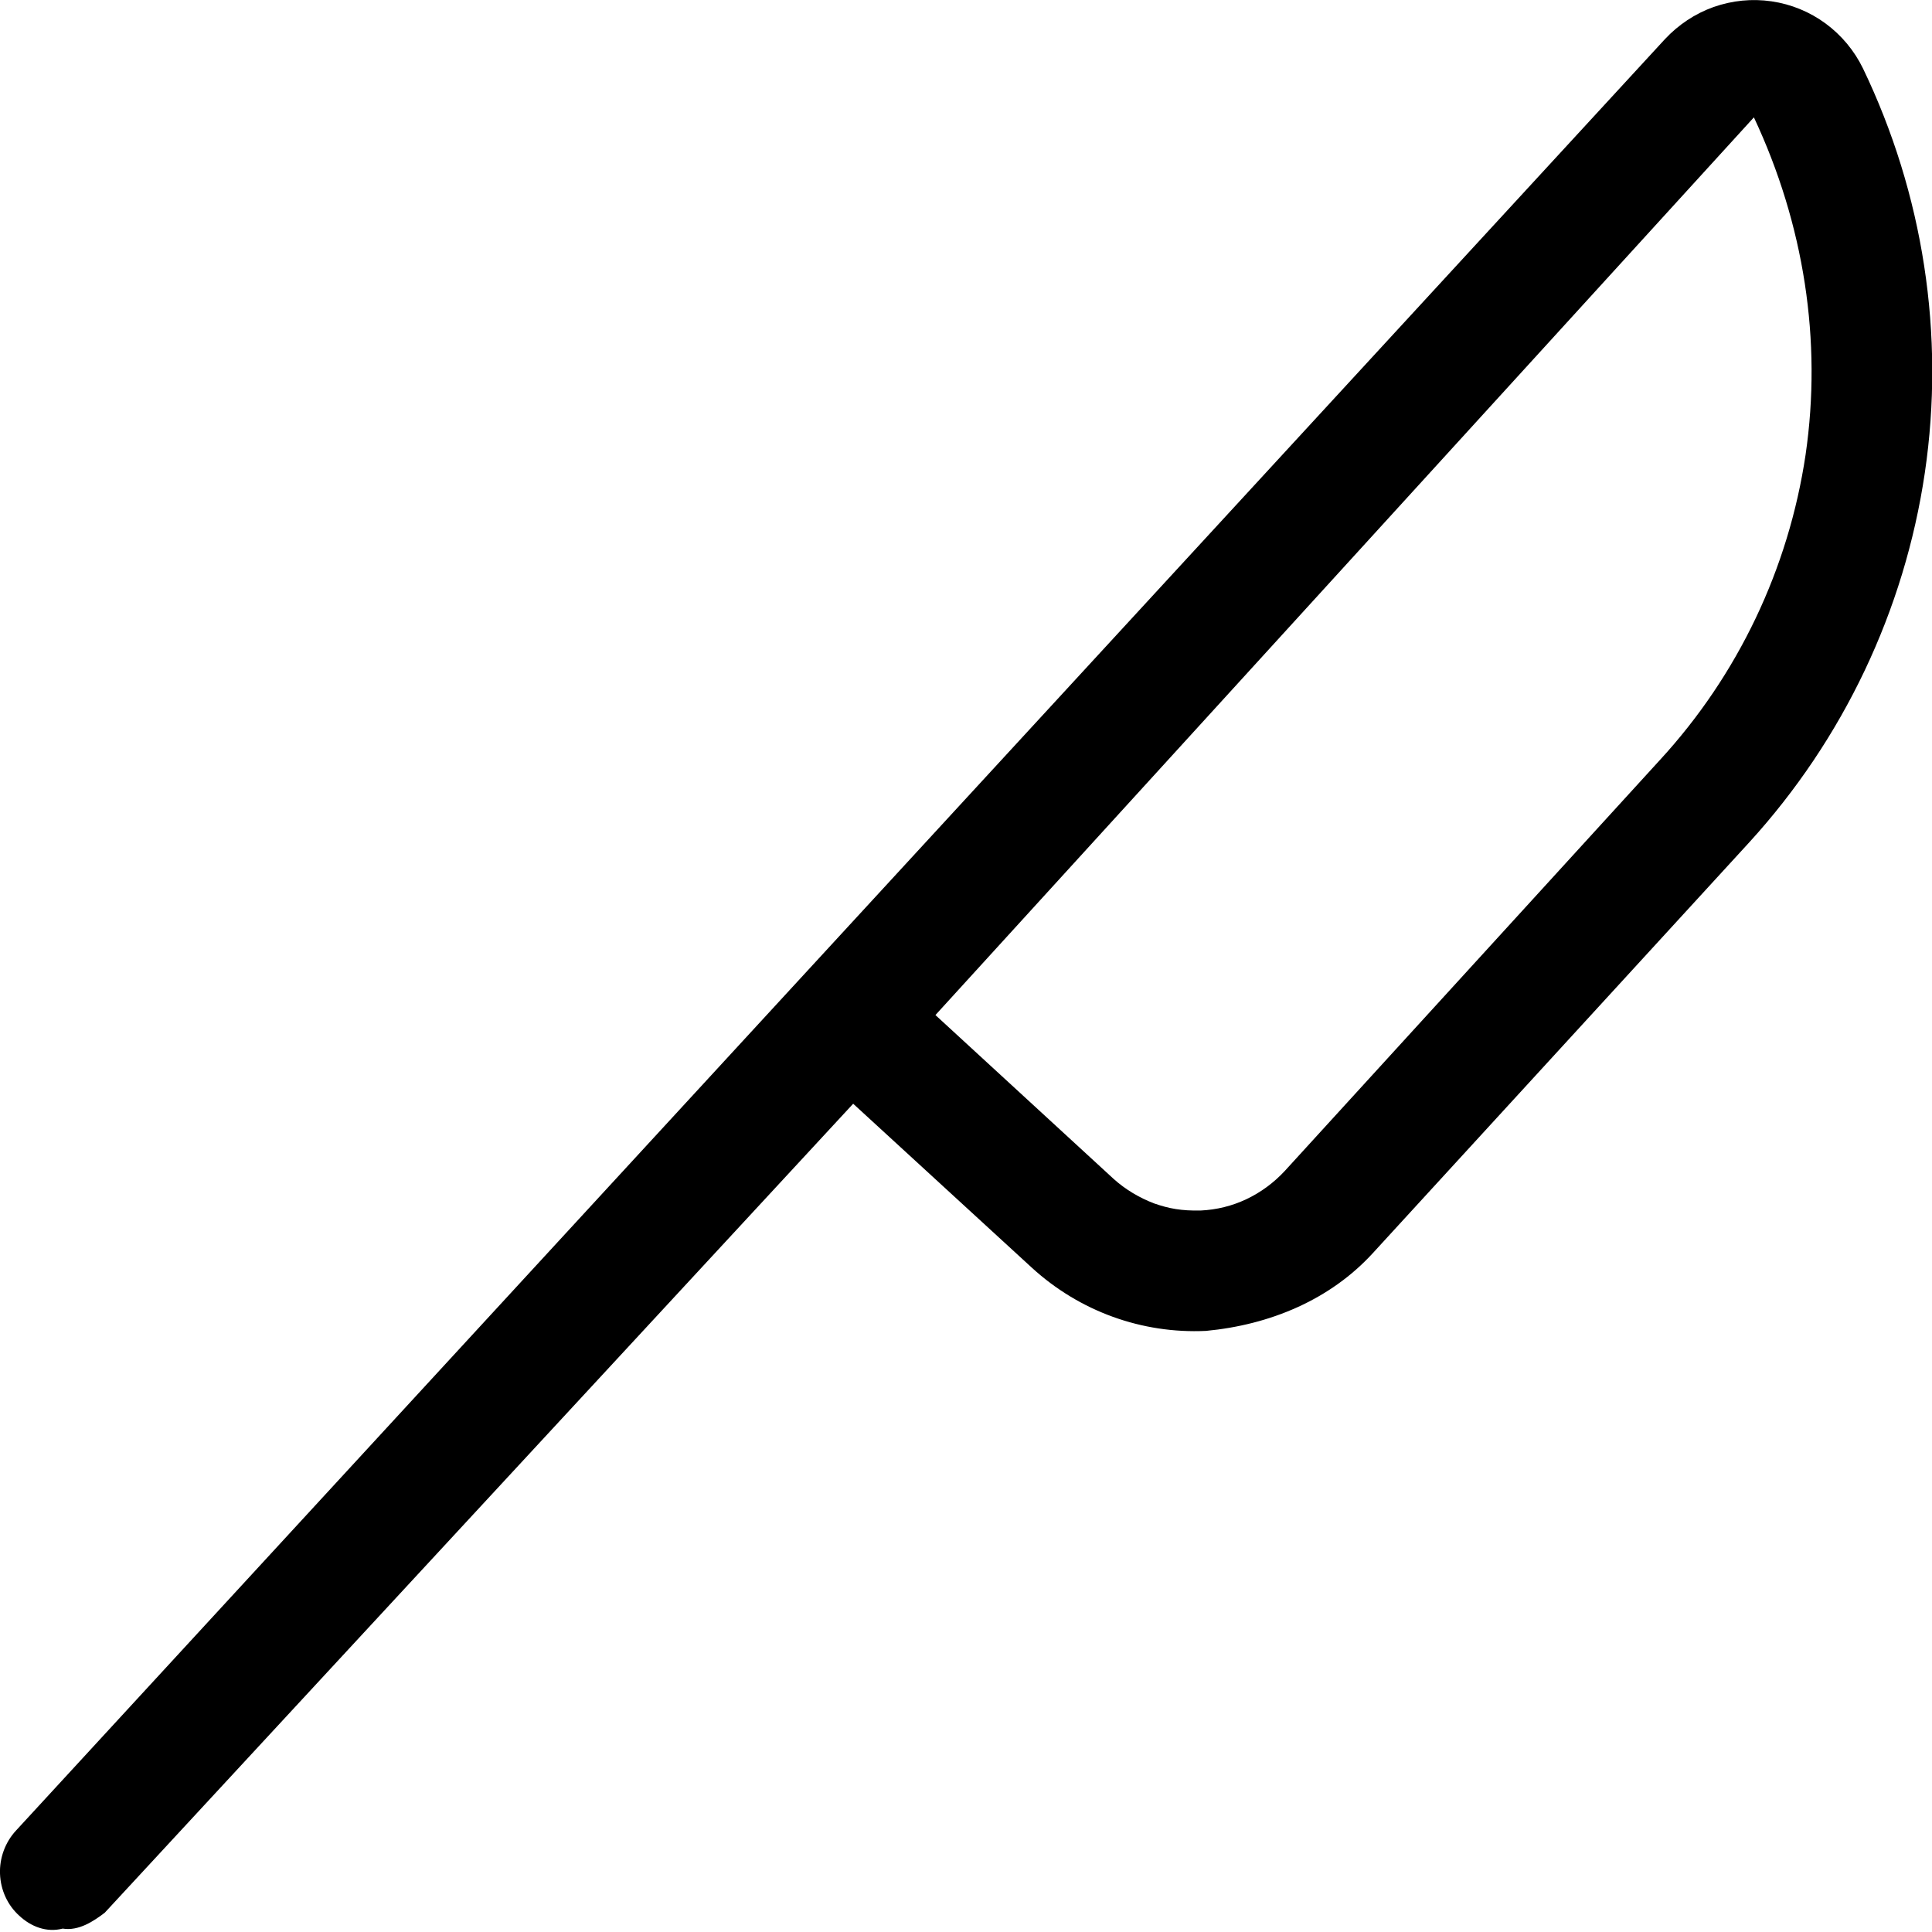 <svg xmlns="http://www.w3.org/2000/svg" viewBox="0 0 512 512"><!--! Font Awesome Pro 6.2.0 by @fontawesome - https://fontawesome.com License - https://fontawesome.com/license (Commercial License) Copyright 2022 Fonticons, Inc. --><path d="M510.1 125.3C504.7 161.8 488.5 195.9 463.6 223.2L363.9 332C352.5 344.5 336.5 351.1 319.6 352.7C302.6 353.5 286.1 347.5 273.5 336L226.1 292.5L27.75 506.9C24.86 509.1 20.86 511.8 16.61 511.1C12.37 512.2 8.236 510.6 5.121 507.7C2.007 504.9 .166 500.9 .004 496.6C-.158 492.4 1.372 488.2 4.257 485.1L441.2 10.4C444.8 6.545 449.2 3.614 454.1 1.864C459.1 .113 464.3-.404 469.5 .356C474.7 1.118 479.6 3.134 483.8 6.229C488 9.324 491.4 13.4 493.7 18.11C509.7 51.39 515.5 88.72 510.1 125.3H510.1zM478.5 120.5C482.9 90.31 478.1 59.46 464.8 31.1L247.9 269L295.1 312.4C298.2 315.2 301.9 317.4 305.8 318.9C309.8 320.3 313.1 320.9 318.2 320.8C322.4 320.6 326.5 319.6 330.3 317.8C334.1 316 337.5 313.5 340.4 310.4L439.9 201.4C460.6 178.9 474 150.7 478.5 120.5z"/></svg>